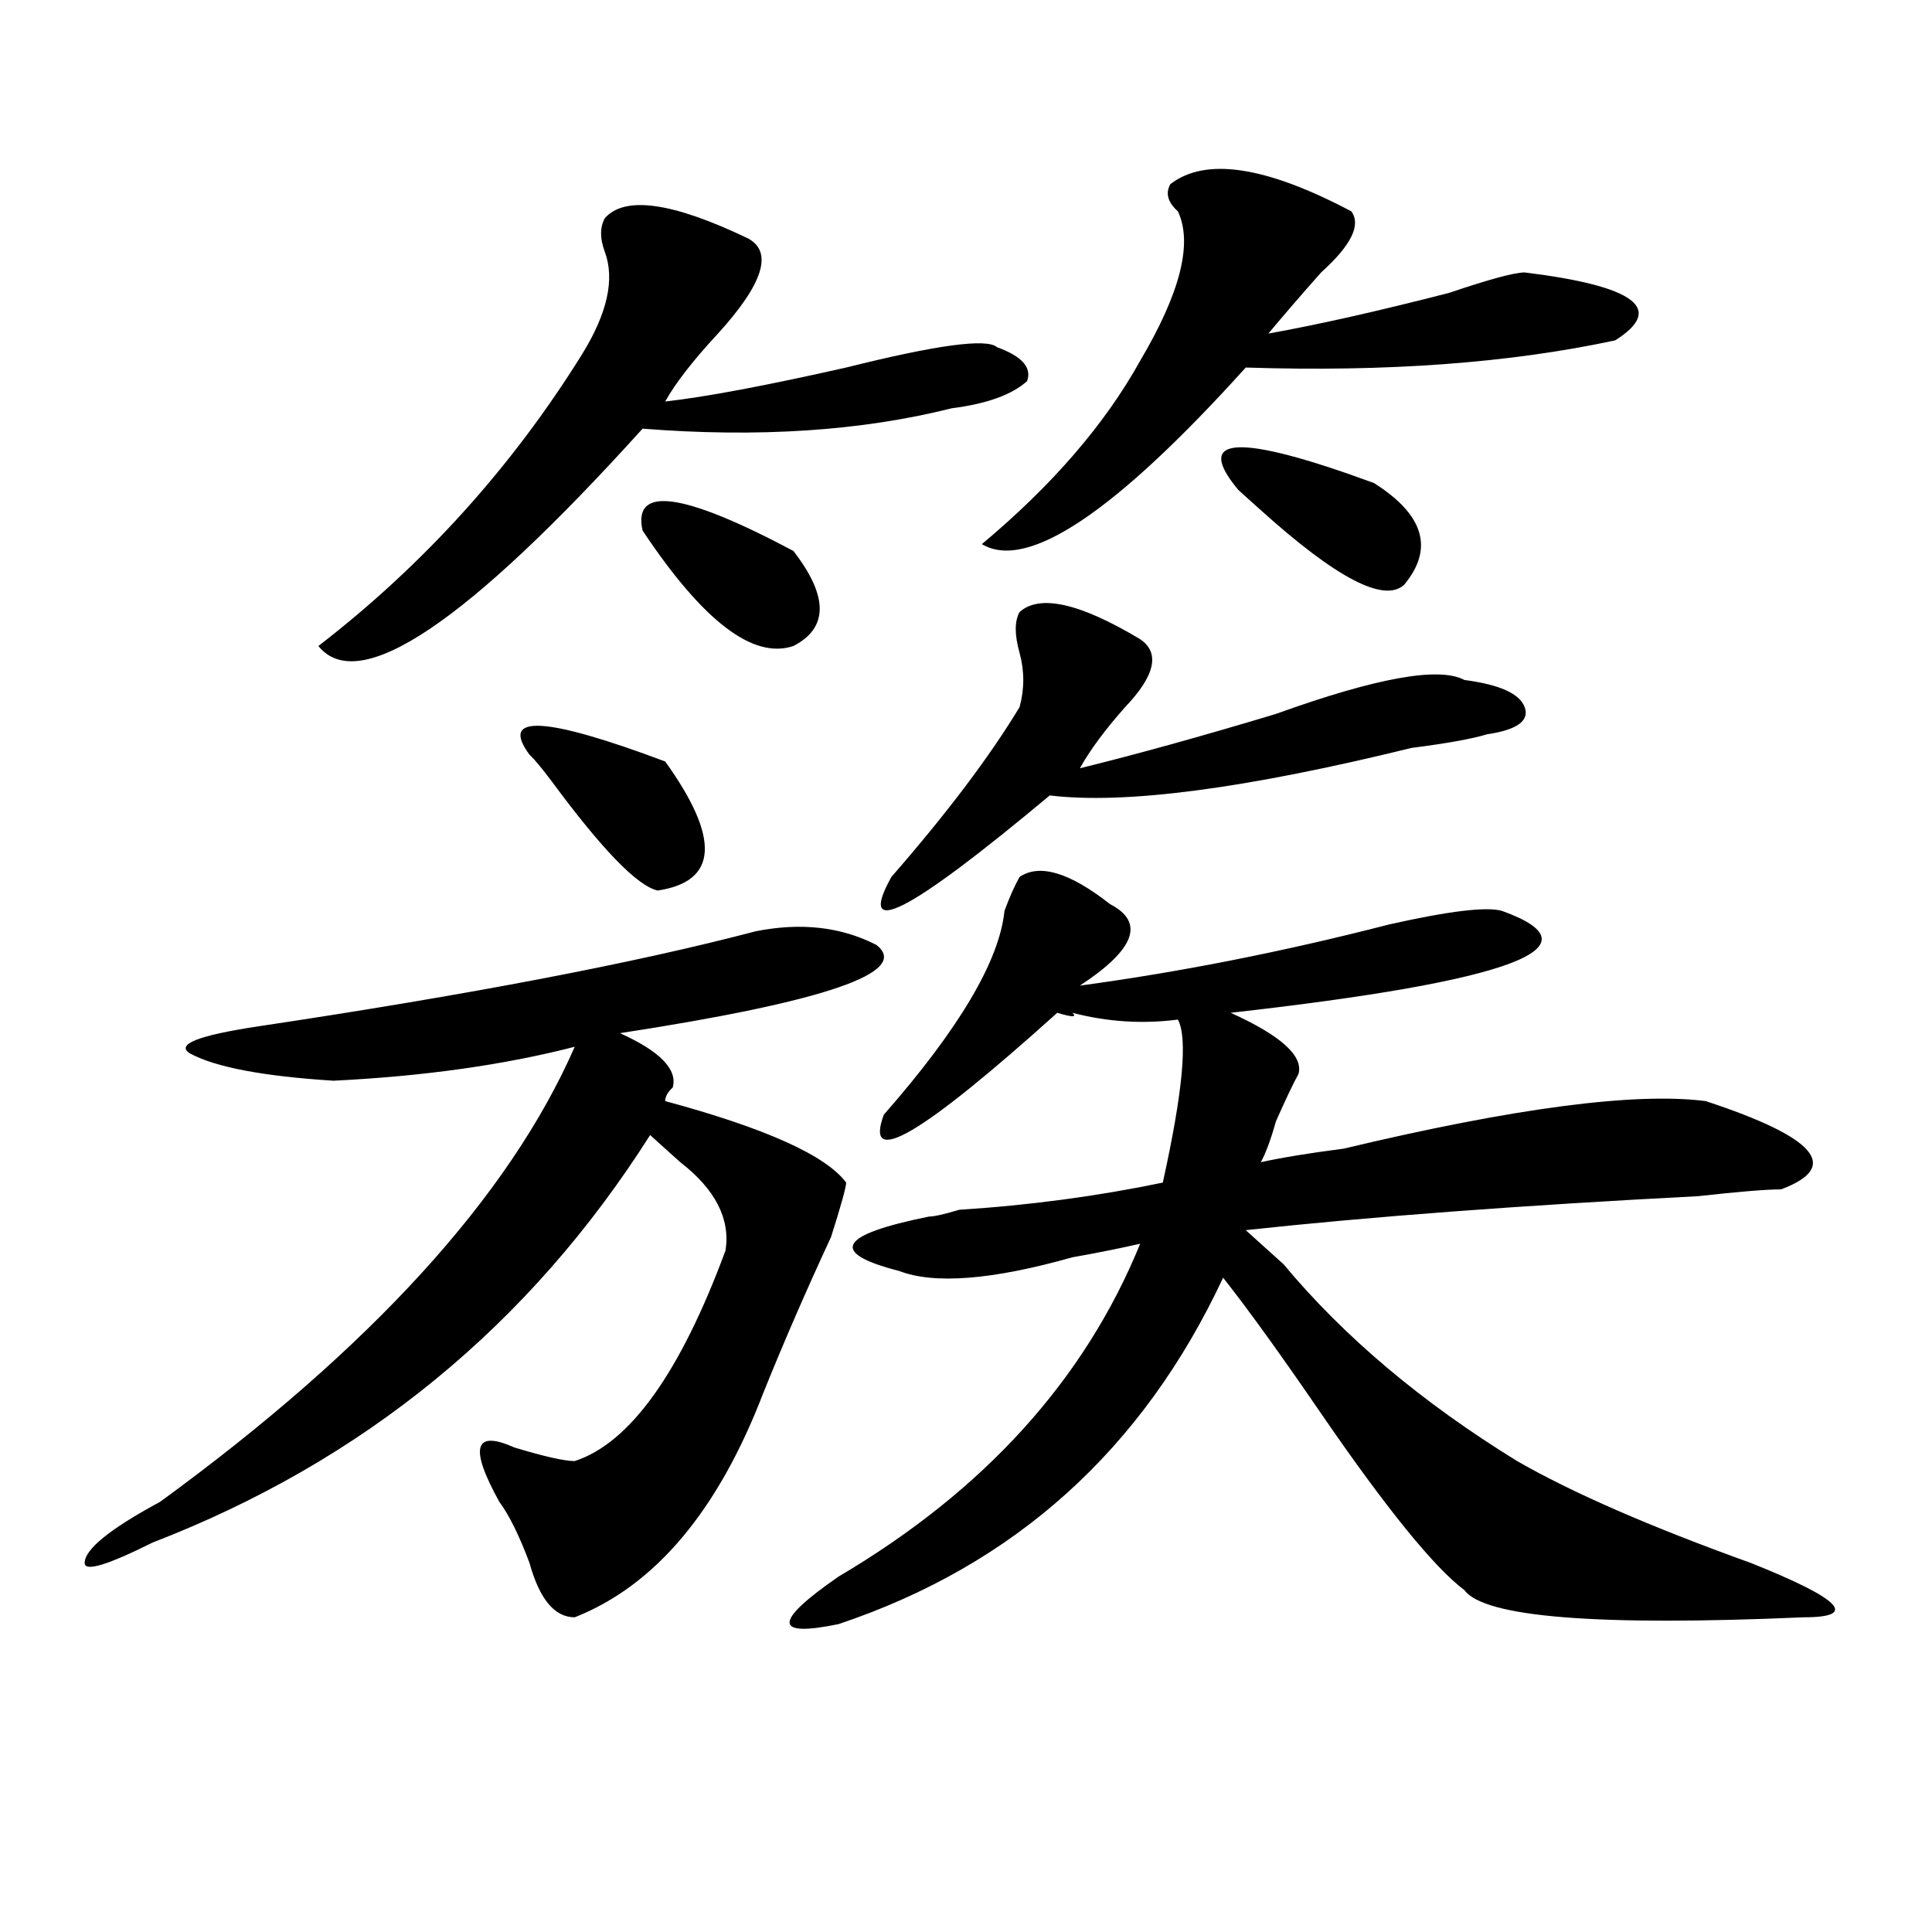 <?xml version="1.0" encoding="utf-8"?>
<!-- Generator: Adobe Illustrator 16.0.0, SVG Export Plug-In . SVG Version: 6.00 Build 0)  -->
<!DOCTYPE svg PUBLIC "-//W3C//DTD SVG 1.1//EN" "http://www.w3.org/Graphics/SVG/1.1/DTD/svg11.dtd">
<svg version="1.1" id="图层_1" xmlns="http://www.w3.org/2000/svg" xmlns:xlink="http://www.w3.org/1999/xlink" x="0px" y="0px"
	 width="1000px" height="1000px" viewBox="0 0 1000 1000" enable-background="new 0 0 1000 1000" xml:space="preserve">
<path d="M391.137,482.031c23.414-4.669,44.206-2.307,62.438,7.031c18.171,14.063-26.036,29.334-132.68,45.703
	c20.792,9.394,29.878,18.787,27.316,28.125c-2.622,2.362-3.902,4.725-3.902,7.031c52.011,14.063,83.229,28.125,93.656,42.188
	c0,2.362-2.622,11.756-7.805,28.125c-13.048,28.125-24.755,55.097-35.121,80.859c-23.414,60.975-55.974,99.591-97.559,116.016
	c-10.427,0-18.231-9.394-23.414-28.125c-5.243-14.063-10.427-24.609-15.609-31.641c-15.609-28.125-13.048-37.463,7.805-28.125
	c15.609,4.725,25.976,7.031,31.219,7.031c28.597-9.338,54.633-45.703,78.047-108.984c2.562-16.369-5.243-31.641-23.414-45.703
	c-7.805-7.031-13.048-11.7-15.609-14.063c-62.438,98.438-148.289,168.75-257.555,210.938c-23.414,11.7-35.121,15.216-35.121,10.547
	c0-7.031,12.987-17.578,39.023-31.641c109.266-79.65,180.788-158.203,214.629-235.547c-36.462,9.394-78.047,15.271-124.875,17.578
	c-36.462-2.307-61.157-7.031-74.145-14.063c-7.805-4.669,3.902-9.338,35.121-14.063
	C242.848,514.881,328.699,498.456,391.137,482.031z M387.234,123.438c12.987,7.031,7.805,23.456-15.609,49.219
	c-13.048,14.063-22.134,25.818-27.316,35.156c20.792-2.307,52.011-8.185,93.656-17.578c46.828-11.7,72.804-15.216,78.047-10.547
	c12.987,4.725,18.171,10.547,15.609,17.578c-7.805,7.031-20.853,11.756-39.023,14.063c-46.828,11.756-100.181,15.271-159.996,10.547
	c-91.095,100.8-147.009,138.318-167.801,112.5c54.633-42.188,100.12-92.56,136.582-151.172
	c12.987-21.094,16.89-38.672,11.707-52.734c-2.622-7.031-2.622-12.854,0-17.578C323.456,101.19,348.211,104.706,387.234,123.438z
	 M274.066,390.625c-15.609-21.094,7.805-19.885,70.242,3.516c28.597,39.881,27.316,62.128-3.902,66.797
	c-10.427-2.307-28.657-21.094-54.633-56.25C280.53,397.656,276.628,392.987,274.066,390.625z M332.602,274.609
	c-5.243-23.4,20.792-19.885,78.047,10.547c18.171,23.456,18.171,39.881,0,49.219C389.796,341.406,363.82,321.521,332.602,274.609z
	 M527.719,453.906c10.366-7.031,25.976-2.307,46.828,14.063c18.171,9.394,12.987,23.456-15.609,42.188
	c52.011-7.031,105.363-17.578,159.996-31.641c31.219-7.031,50.73-9.338,58.535-7.031c52.011,18.787,5.183,36.365-140.484,52.734
	c25.976,11.756,37.683,22.303,35.121,31.641c-2.622,4.725-6.524,12.909-11.707,24.609c-2.622,9.394-5.243,16.425-7.805,21.094
	c10.366-2.307,24.694-4.669,42.926-7.031c88.413-21.094,150.851-29.278,187.313-24.609c57.194,18.787,70.242,34.003,39.023,45.703
	c-7.805,0-22.134,1.209-42.926,3.516c-91.095,4.725-169.142,10.547-234.141,17.578c5.183,4.725,11.707,10.547,19.512,17.578
	c31.219,37.519,71.522,71.521,120.973,101.953c28.597,16.425,68.901,34.003,120.973,52.734
	c46.828,18.731,55.913,28.125,27.316,28.125c-106.704,4.669-165.239,0-175.605-14.063c-15.609-11.756-40.364-42.188-74.145-91.406
	c-20.853-30.432-37.743-53.888-50.73-70.313c-41.646,89.1-107.985,148.81-199.02,179.297c-33.841,7.031-33.841-1.209,0-24.609
	c75.425-44.494,127.437-101.953,156.094-172.266c-10.427,2.362-22.134,4.725-35.121,7.031
	c-41.646,11.756-71.583,14.063-89.754,7.031c-18.231-4.669-26.036-9.338-23.414-14.063c2.562-4.669,15.609-9.338,39.023-14.063
	c2.562,0,7.805-1.153,15.609-3.516c36.401-2.307,71.522-7.031,105.363-14.063c10.366-46.856,12.987-74.981,7.805-84.375
	c-18.231,2.362-36.462,1.209-54.633-3.516c2.562,2.362,0,2.362-7.805,0c-70.242,63.281-100.181,80.859-89.754,52.734
	c39.023-44.494,59.815-79.65,62.438-105.469C522.476,464.453,525.097,458.631,527.719,453.906z M527.719,316.797
	c10.366-9.338,31.219-4.669,62.438,14.063c10.366,7.031,7.805,18.787-7.805,35.156c-10.427,11.756-18.231,22.303-23.414,31.641
	c28.597-7.031,62.438-16.369,101.461-28.125c52.011-18.731,84.511-24.609,97.559-17.578c18.171,2.362,28.597,7.031,31.219,14.063
	c2.562,7.031-3.902,11.756-19.512,14.063c-7.805,2.362-20.853,4.725-39.023,7.031c-85.852,21.094-148.289,29.334-187.313,24.609
	c-72.864,60.975-100.181,75.037-81.949,42.188c28.597-32.794,50.73-62.072,66.34-87.891c2.562-9.338,2.562-18.731,0-28.125
	C525.097,328.553,525.097,321.521,527.719,316.797z M699.422,109.375c5.183,7.031,0,17.578-15.609,31.641
	c-10.427,11.756-19.512,22.303-27.316,31.641c25.976-4.669,57.194-11.7,93.656-21.094c20.792-7.031,33.78-10.547,39.023-10.547
	c57.194,7.031,72.804,18.787,46.828,35.156c-54.633,11.756-118.411,16.425-191.215,14.063
	c-67.681,75.037-113.168,105.469-136.582,91.406c36.401-30.432,63.718-62.072,81.949-94.922
	c20.792-35.156,27.316-60.919,19.512-77.344c-5.243-4.669-6.524-9.338-3.902-14.063C623.937,81.25,655.155,85.975,699.422,109.375z
	 M640.887,253.516c-23.414-28.125,0-29.278,70.242-3.516c25.976,16.425,31.219,34.003,15.609,52.734
	c-10.427,9.394-35.121-3.516-74.145-38.672C647.351,259.394,643.448,255.878,640.887,253.516z"/>
</svg>
